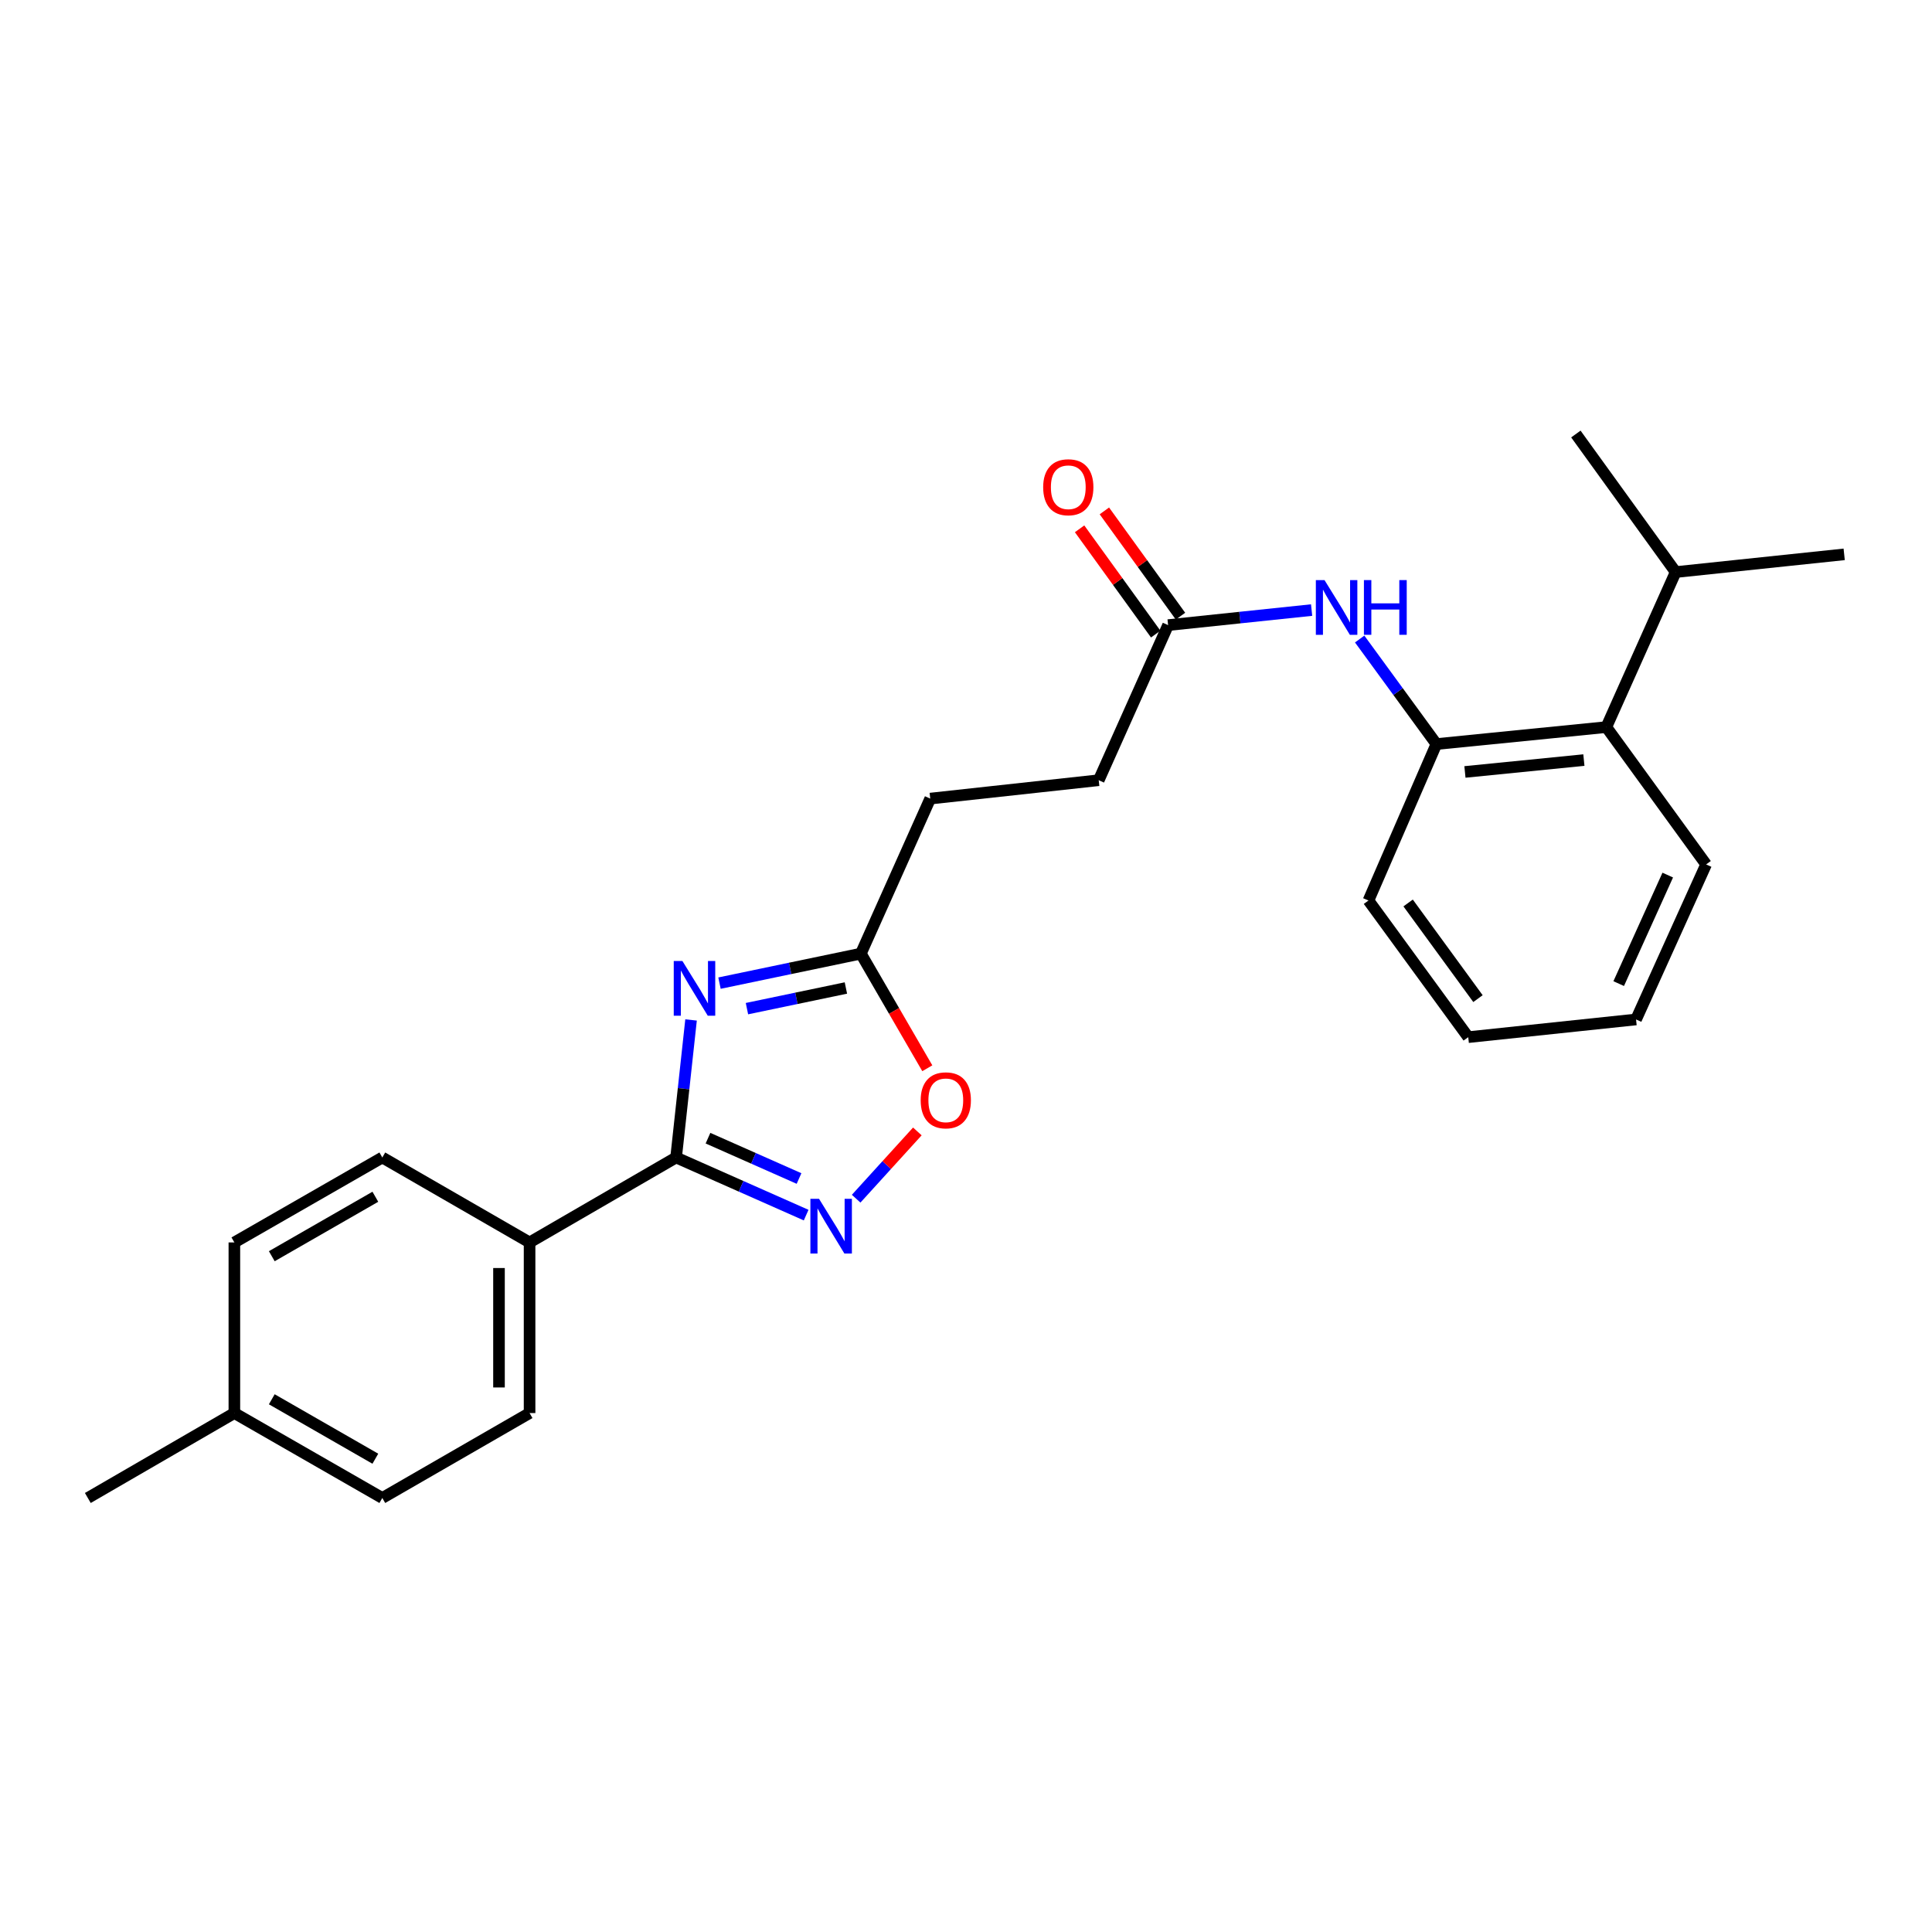 <?xml version='1.0' encoding='iso-8859-1'?>
<svg version='1.1' baseProfile='full'
              xmlns='http://www.w3.org/2000/svg'
                      xmlns:rdkit='http://www.rdkit.org/xml'
                      xmlns:xlink='http://www.w3.org/1999/xlink'
                  xml:space='preserve'
width='1000px' height='1000px' viewBox='0 0 1000 1000'>
<!-- END OF HEADER -->
<rect style='opacity:1.0;fill:#FFFFFF;stroke:none' width='1000' height='1000' x='0' y='0'> </rect>
<path class='bond-0' d='M 357.689,527.927 L 353.817,563.522' style='fill:none;fill-rule:evenodd;stroke:#0000FF;stroke-width:6px;stroke-linecap:butt;stroke-linejoin:miter;stroke-opacity:1' />
<path class='bond-0' d='M 353.817,563.522 L 349.945,599.116' style='fill:none;fill-rule:evenodd;stroke:#000000;stroke-width:6px;stroke-linecap:butt;stroke-linejoin:miter;stroke-opacity:1' />
<path class='bond-2' d='M 372.409,508.865 L 408.993,501.231' style='fill:none;fill-rule:evenodd;stroke:#0000FF;stroke-width:6px;stroke-linecap:butt;stroke-linejoin:miter;stroke-opacity:1' />
<path class='bond-2' d='M 408.993,501.231 L 445.578,493.597' style='fill:none;fill-rule:evenodd;stroke:#000000;stroke-width:6px;stroke-linecap:butt;stroke-linejoin:miter;stroke-opacity:1' />
<path class='bond-2' d='M 386.618,522.072 L 412.227,516.728' style='fill:none;fill-rule:evenodd;stroke:#0000FF;stroke-width:6px;stroke-linecap:butt;stroke-linejoin:miter;stroke-opacity:1' />
<path class='bond-2' d='M 412.227,516.728 L 437.836,511.384' style='fill:none;fill-rule:evenodd;stroke:#000000;stroke-width:6px;stroke-linecap:butt;stroke-linejoin:miter;stroke-opacity:1' />
<path class='bond-1' d='M 349.945,599.116 L 383.603,614.029' style='fill:none;fill-rule:evenodd;stroke:#000000;stroke-width:6px;stroke-linecap:butt;stroke-linejoin:miter;stroke-opacity:1' />
<path class='bond-1' d='M 383.603,614.029 L 417.262,628.942' style='fill:none;fill-rule:evenodd;stroke:#0000FF;stroke-width:6px;stroke-linecap:butt;stroke-linejoin:miter;stroke-opacity:1' />
<path class='bond-1' d='M 366.455,589.117 L 390.016,599.556' style='fill:none;fill-rule:evenodd;stroke:#000000;stroke-width:6px;stroke-linecap:butt;stroke-linejoin:miter;stroke-opacity:1' />
<path class='bond-1' d='M 390.016,599.556 L 413.577,609.995' style='fill:none;fill-rule:evenodd;stroke:#0000FF;stroke-width:6px;stroke-linecap:butt;stroke-linejoin:miter;stroke-opacity:1' />
<path class='bond-8' d='M 349.945,599.116 L 274.108,643.081' style='fill:none;fill-rule:evenodd;stroke:#000000;stroke-width:6px;stroke-linecap:butt;stroke-linejoin:miter;stroke-opacity:1' />
<path class='bond-25' d='M 443.141,620.445 L 458.98,603.036' style='fill:none;fill-rule:evenodd;stroke:#0000FF;stroke-width:6px;stroke-linecap:butt;stroke-linejoin:miter;stroke-opacity:1' />
<path class='bond-25' d='M 458.98,603.036 L 474.819,585.627' style='fill:none;fill-rule:evenodd;stroke:#FF0000;stroke-width:6px;stroke-linecap:butt;stroke-linejoin:miter;stroke-opacity:1' />
<path class='bond-3' d='M 445.578,493.597 L 462.775,523.264' style='fill:none;fill-rule:evenodd;stroke:#000000;stroke-width:6px;stroke-linecap:butt;stroke-linejoin:miter;stroke-opacity:1' />
<path class='bond-3' d='M 462.775,523.264 L 479.972,552.931' style='fill:none;fill-rule:evenodd;stroke:#FF0000;stroke-width:6px;stroke-linecap:butt;stroke-linejoin:miter;stroke-opacity:1' />
<path class='bond-12' d='M 445.578,493.597 L 481.487,413.355' style='fill:none;fill-rule:evenodd;stroke:#000000;stroke-width:6px;stroke-linecap:butt;stroke-linejoin:miter;stroke-opacity:1' />
<path class='bond-4' d='M 743.481,385.124 L 723.624,357.944' style='fill:none;fill-rule:evenodd;stroke:#000000;stroke-width:6px;stroke-linecap:butt;stroke-linejoin:miter;stroke-opacity:1' />
<path class='bond-4' d='M 723.624,357.944 L 703.766,330.763' style='fill:none;fill-rule:evenodd;stroke:#0000FF;stroke-width:6px;stroke-linecap:butt;stroke-linejoin:miter;stroke-opacity:1' />
<path class='bond-7' d='M 743.481,385.124 L 831.437,376.346' style='fill:none;fill-rule:evenodd;stroke:#000000;stroke-width:6px;stroke-linecap:butt;stroke-linejoin:miter;stroke-opacity:1' />
<path class='bond-7' d='M 758.247,399.559 L 819.816,393.415' style='fill:none;fill-rule:evenodd;stroke:#000000;stroke-width:6px;stroke-linecap:butt;stroke-linejoin:miter;stroke-opacity:1' />
<path class='bond-18' d='M 743.481,385.124 L 708.311,466.105' style='fill:none;fill-rule:evenodd;stroke:#000000;stroke-width:6px;stroke-linecap:butt;stroke-linejoin:miter;stroke-opacity:1' />
<path class='bond-5' d='M 678.889,315.77 L 641.747,319.666' style='fill:none;fill-rule:evenodd;stroke:#0000FF;stroke-width:6px;stroke-linecap:butt;stroke-linejoin:miter;stroke-opacity:1' />
<path class='bond-5' d='M 641.747,319.666 L 604.604,323.561' style='fill:none;fill-rule:evenodd;stroke:#000000;stroke-width:6px;stroke-linecap:butt;stroke-linejoin:miter;stroke-opacity:1' />
<path class='bond-6' d='M 604.604,323.561 L 568.695,403.839' style='fill:none;fill-rule:evenodd;stroke:#000000;stroke-width:6px;stroke-linecap:butt;stroke-linejoin:miter;stroke-opacity:1' />
<path class='bond-9' d='M 611.018,318.923 L 591.321,291.681' style='fill:none;fill-rule:evenodd;stroke:#000000;stroke-width:6px;stroke-linecap:butt;stroke-linejoin:miter;stroke-opacity:1' />
<path class='bond-9' d='M 591.321,291.681 L 571.624,264.439' style='fill:none;fill-rule:evenodd;stroke:#FF0000;stroke-width:6px;stroke-linecap:butt;stroke-linejoin:miter;stroke-opacity:1' />
<path class='bond-9' d='M 598.19,328.198 L 578.493,300.956' style='fill:none;fill-rule:evenodd;stroke:#000000;stroke-width:6px;stroke-linecap:butt;stroke-linejoin:miter;stroke-opacity:1' />
<path class='bond-9' d='M 578.493,300.956 L 558.796,273.714' style='fill:none;fill-rule:evenodd;stroke:#FF0000;stroke-width:6px;stroke-linecap:butt;stroke-linejoin:miter;stroke-opacity:1' />
<path class='bond-13' d='M 831.437,376.346 L 867.32,296.104' style='fill:none;fill-rule:evenodd;stroke:#000000;stroke-width:6px;stroke-linecap:butt;stroke-linejoin:miter;stroke-opacity:1' />
<path class='bond-19' d='M 831.437,376.346 L 883.088,447.425' style='fill:none;fill-rule:evenodd;stroke:#000000;stroke-width:6px;stroke-linecap:butt;stroke-linejoin:miter;stroke-opacity:1' />
<path class='bond-10' d='M 274.108,643.081 L 274.108,731.397' style='fill:none;fill-rule:evenodd;stroke:#000000;stroke-width:6px;stroke-linecap:butt;stroke-linejoin:miter;stroke-opacity:1' />
<path class='bond-10' d='M 258.278,656.328 L 258.278,718.15' style='fill:none;fill-rule:evenodd;stroke:#000000;stroke-width:6px;stroke-linecap:butt;stroke-linejoin:miter;stroke-opacity:1' />
<path class='bond-11' d='M 274.108,643.081 L 197.884,599.116' style='fill:none;fill-rule:evenodd;stroke:#000000;stroke-width:6px;stroke-linecap:butt;stroke-linejoin:miter;stroke-opacity:1' />
<path class='bond-15' d='M 274.108,731.397 L 197.884,775.353' style='fill:none;fill-rule:evenodd;stroke:#000000;stroke-width:6px;stroke-linecap:butt;stroke-linejoin:miter;stroke-opacity:1' />
<path class='bond-16' d='M 197.884,599.116 L 121.309,643.081' style='fill:none;fill-rule:evenodd;stroke:#000000;stroke-width:6px;stroke-linecap:butt;stroke-linejoin:miter;stroke-opacity:1' />
<path class='bond-16' d='M 194.28,619.44 L 140.677,650.215' style='fill:none;fill-rule:evenodd;stroke:#000000;stroke-width:6px;stroke-linecap:butt;stroke-linejoin:miter;stroke-opacity:1' />
<path class='bond-14' d='M 481.487,413.355 L 568.695,403.839' style='fill:none;fill-rule:evenodd;stroke:#000000;stroke-width:6px;stroke-linecap:butt;stroke-linejoin:miter;stroke-opacity:1' />
<path class='bond-20' d='M 867.32,296.104 L 954.545,286.931' style='fill:none;fill-rule:evenodd;stroke:#000000;stroke-width:6px;stroke-linecap:butt;stroke-linejoin:miter;stroke-opacity:1' />
<path class='bond-21' d='M 867.32,296.104 L 815.668,224.647' style='fill:none;fill-rule:evenodd;stroke:#000000;stroke-width:6px;stroke-linecap:butt;stroke-linejoin:miter;stroke-opacity:1' />
<path class='bond-26' d='M 197.884,775.353 L 121.309,731.397' style='fill:none;fill-rule:evenodd;stroke:#000000;stroke-width:6px;stroke-linecap:butt;stroke-linejoin:miter;stroke-opacity:1' />
<path class='bond-26' d='M 194.279,755.031 L 140.676,724.261' style='fill:none;fill-rule:evenodd;stroke:#000000;stroke-width:6px;stroke-linecap:butt;stroke-linejoin:miter;stroke-opacity:1' />
<path class='bond-17' d='M 121.309,643.081 L 121.309,731.397' style='fill:none;fill-rule:evenodd;stroke:#000000;stroke-width:6px;stroke-linecap:butt;stroke-linejoin:miter;stroke-opacity:1' />
<path class='bond-22' d='M 121.309,731.397 L 45.455,775.353' style='fill:none;fill-rule:evenodd;stroke:#000000;stroke-width:6px;stroke-linecap:butt;stroke-linejoin:miter;stroke-opacity:1' />
<path class='bond-23' d='M 708.311,466.105 L 759.963,536.832' style='fill:none;fill-rule:evenodd;stroke:#000000;stroke-width:6px;stroke-linecap:butt;stroke-linejoin:miter;stroke-opacity:1' />
<path class='bond-23' d='M 728.843,467.378 L 764.999,516.887' style='fill:none;fill-rule:evenodd;stroke:#000000;stroke-width:6px;stroke-linecap:butt;stroke-linejoin:miter;stroke-opacity:1' />
<path class='bond-27' d='M 883.088,447.425 L 846.819,527.668' style='fill:none;fill-rule:evenodd;stroke:#000000;stroke-width:6px;stroke-linecap:butt;stroke-linejoin:miter;stroke-opacity:1' />
<path class='bond-27' d='M 863.223,452.942 L 837.834,509.112' style='fill:none;fill-rule:evenodd;stroke:#000000;stroke-width:6px;stroke-linecap:butt;stroke-linejoin:miter;stroke-opacity:1' />
<path class='bond-24' d='M 759.963,536.832 L 846.819,527.668' style='fill:none;fill-rule:evenodd;stroke:#000000;stroke-width:6px;stroke-linecap:butt;stroke-linejoin:miter;stroke-opacity:1' />
<path  class='atom-0' d='M 353.209 497.405
L 362.489 512.405
Q 363.409 513.885, 364.889 516.565
Q 366.369 519.245, 366.449 519.405
L 366.449 497.405
L 370.209 497.405
L 370.209 525.725
L 366.329 525.725
L 356.369 509.325
Q 355.209 507.405, 353.969 505.205
Q 352.769 503.005, 352.409 502.325
L 352.409 525.725
L 348.729 525.725
L 348.729 497.405
L 353.209 497.405
' fill='#0000FF'/>
<path  class='atom-2' d='M 423.936 620.513
L 433.216 635.513
Q 434.136 636.993, 435.616 639.673
Q 437.096 642.353, 437.176 642.513
L 437.176 620.513
L 440.936 620.513
L 440.936 648.833
L 437.056 648.833
L 427.096 632.433
Q 425.936 630.513, 424.696 628.313
Q 423.496 626.113, 423.136 625.433
L 423.136 648.833
L 419.456 648.833
L 419.456 620.513
L 423.936 620.513
' fill='#0000FF'/>
<path  class='atom-4' d='M 476.543 569.523
Q 476.543 562.723, 479.903 558.923
Q 483.263 555.123, 489.543 555.123
Q 495.823 555.123, 499.183 558.923
Q 502.543 562.723, 502.543 569.523
Q 502.543 576.403, 499.143 580.323
Q 495.743 584.203, 489.543 584.203
Q 483.303 584.203, 479.903 580.323
Q 476.543 576.443, 476.543 569.523
M 489.543 581.003
Q 493.863 581.003, 496.183 578.123
Q 498.543 575.203, 498.543 569.523
Q 498.543 563.963, 496.183 561.163
Q 493.863 558.323, 489.543 558.323
Q 485.223 558.323, 482.863 561.123
Q 480.543 563.923, 480.543 569.523
Q 480.543 575.243, 482.863 578.123
Q 485.223 581.003, 489.543 581.003
' fill='#FF0000'/>
<path  class='atom-6' d='M 685.561 300.254
L 694.841 315.254
Q 695.761 316.734, 697.241 319.414
Q 698.721 322.094, 698.801 322.254
L 698.801 300.254
L 702.561 300.254
L 702.561 328.574
L 698.681 328.574
L 688.721 312.174
Q 687.561 310.254, 686.321 308.054
Q 685.121 305.854, 684.761 305.174
L 684.761 328.574
L 681.081 328.574
L 681.081 300.254
L 685.561 300.254
' fill='#0000FF'/>
<path  class='atom-6' d='M 705.961 300.254
L 709.801 300.254
L 709.801 312.294
L 724.281 312.294
L 724.281 300.254
L 728.121 300.254
L 728.121 328.574
L 724.281 328.574
L 724.281 315.494
L 709.801 315.494
L 709.801 328.574
L 705.961 328.574
L 705.961 300.254
' fill='#0000FF'/>
<path  class='atom-10' d='M 539.944 252.192
Q 539.944 245.392, 543.304 241.592
Q 546.664 237.792, 552.944 237.792
Q 559.224 237.792, 562.584 241.592
Q 565.944 245.392, 565.944 252.192
Q 565.944 259.072, 562.544 262.992
Q 559.144 266.872, 552.944 266.872
Q 546.704 266.872, 543.304 262.992
Q 539.944 259.112, 539.944 252.192
M 552.944 263.672
Q 557.264 263.672, 559.584 260.792
Q 561.944 257.872, 561.944 252.192
Q 561.944 246.632, 559.584 243.832
Q 557.264 240.992, 552.944 240.992
Q 548.624 240.992, 546.264 243.792
Q 543.944 246.592, 543.944 252.192
Q 543.944 257.912, 546.264 260.792
Q 548.624 263.672, 552.944 263.672
' fill='#FF0000'/>
</svg>

